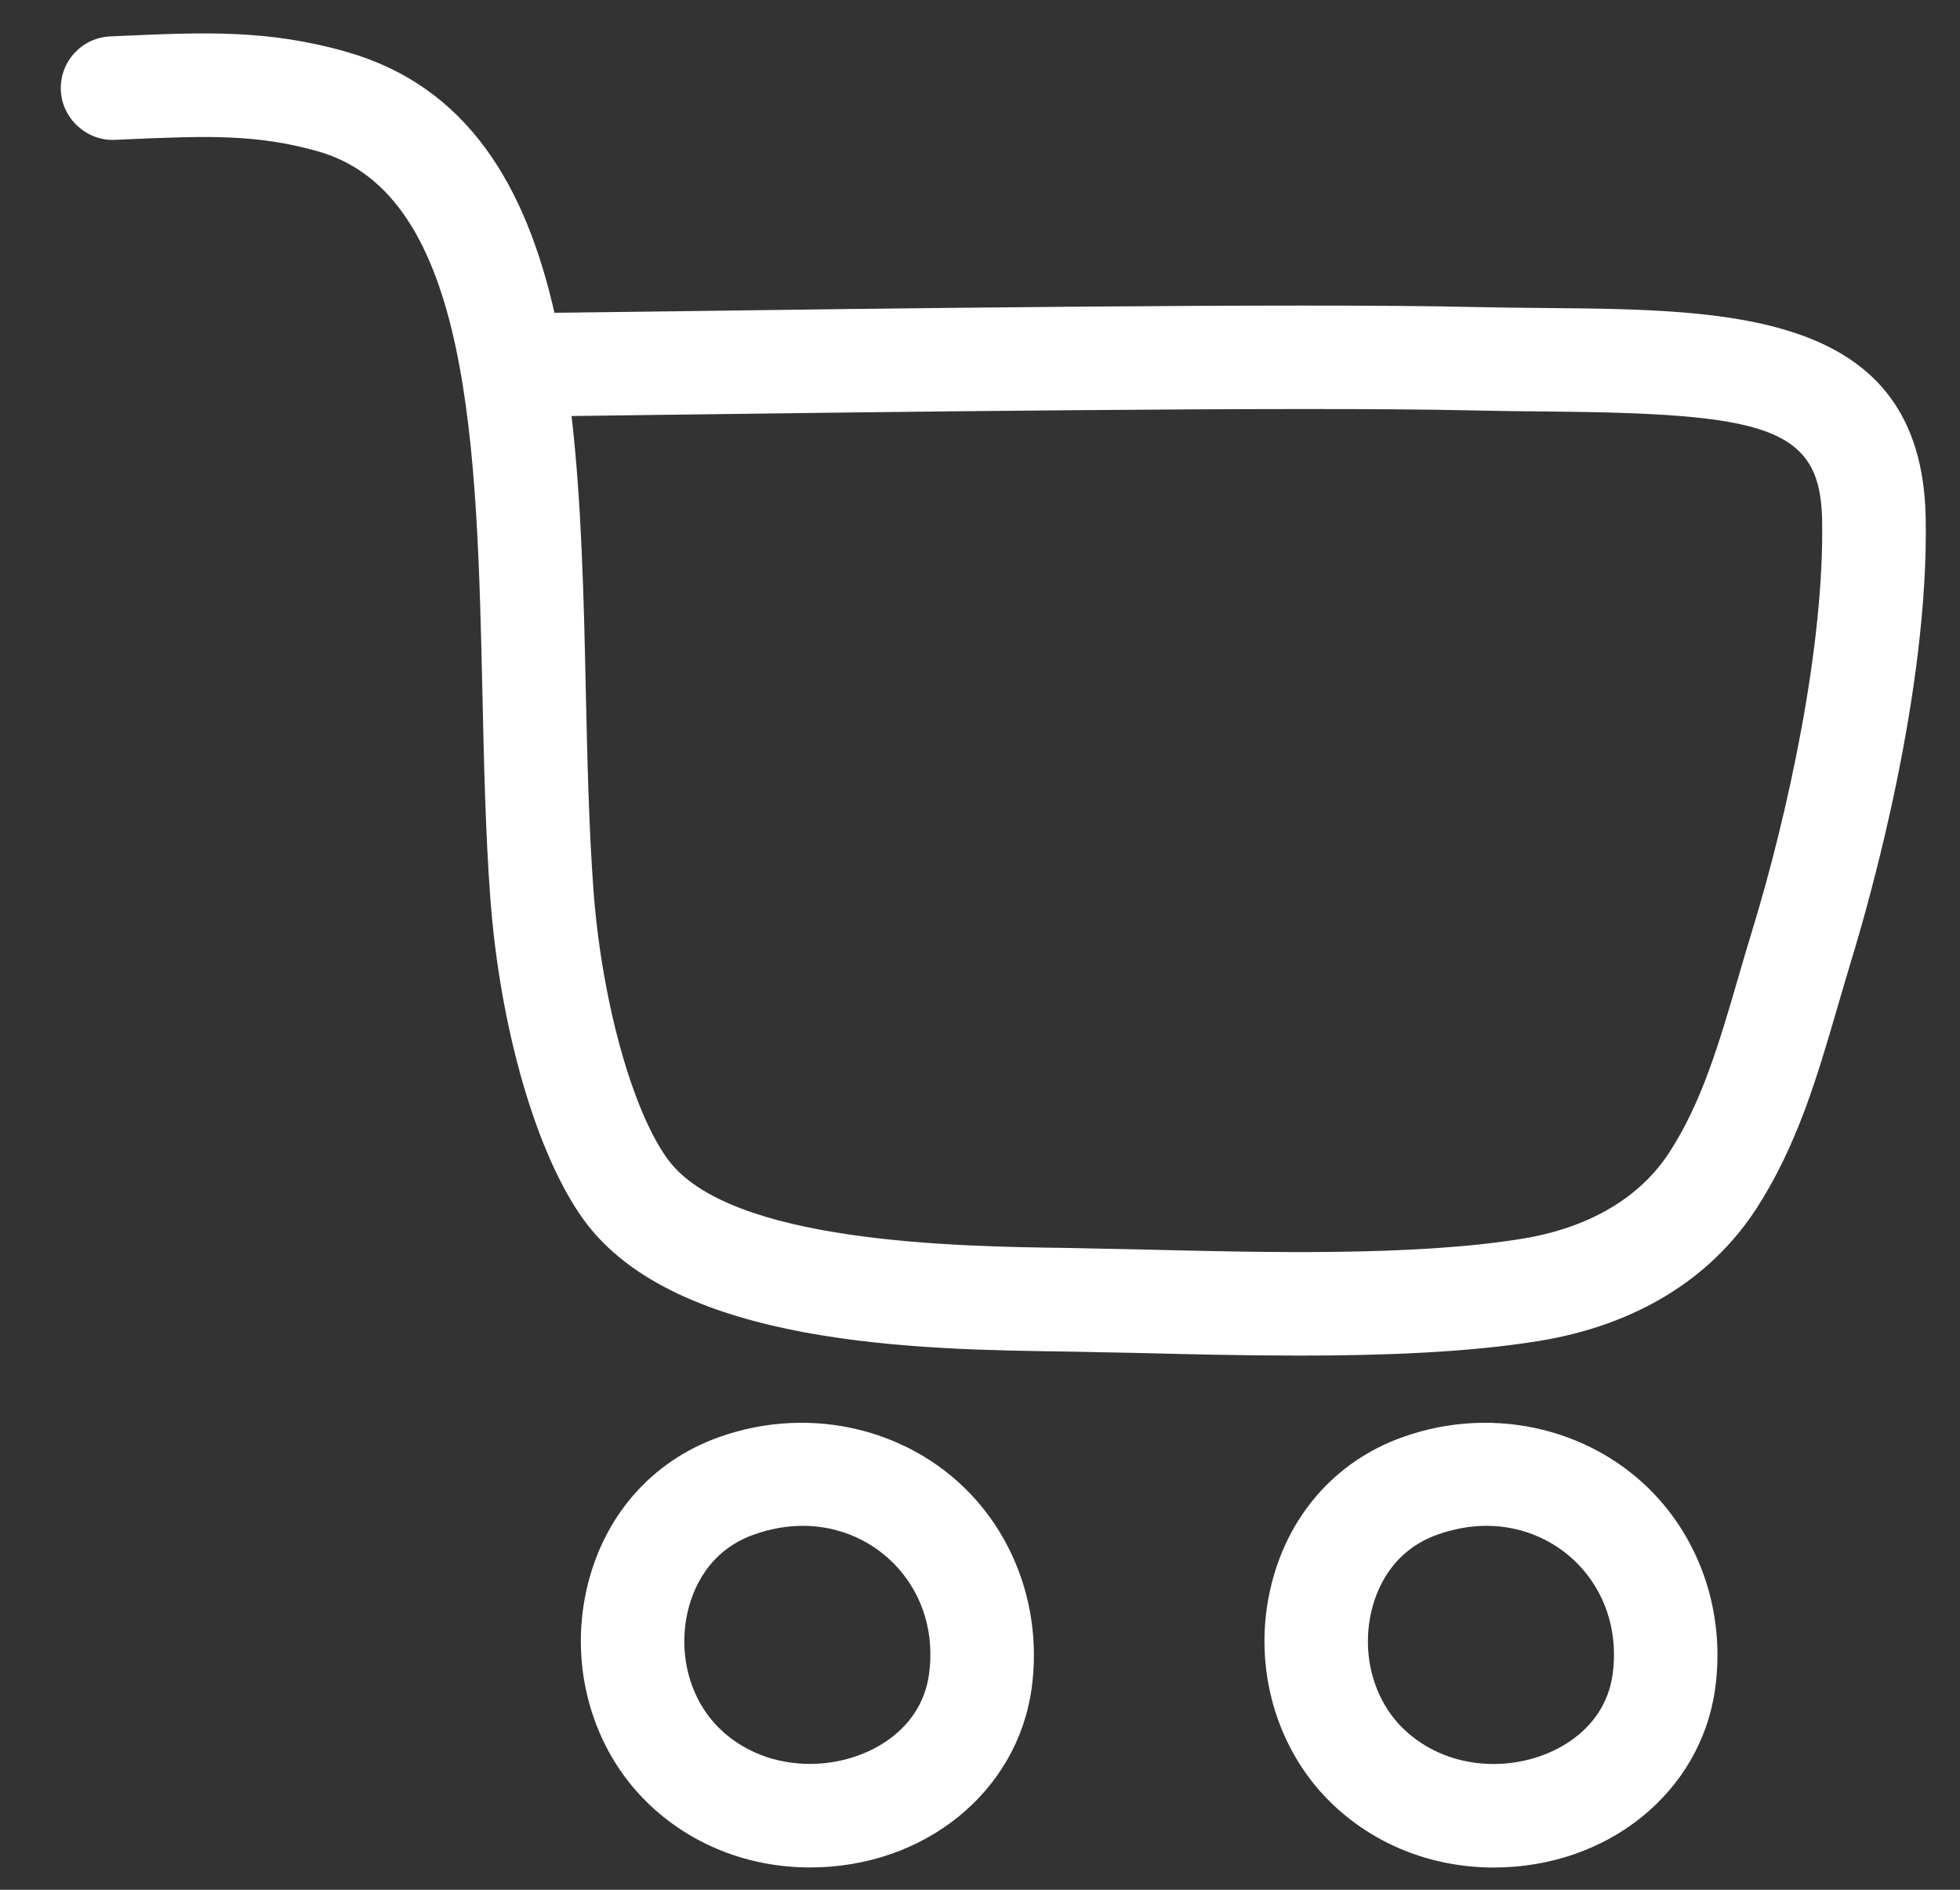 <svg width="28" height="27" viewBox="0 0 28 27" fill="none" xmlns="http://www.w3.org/2000/svg">
<rect x="0" y="0" width="28" height="27" fill="#333333" stroke="none"/>
<path d="M11.573 26.681C10.684 26.681 9.856 26.351 9.243 25.75C8.465 24.989 8.133 23.831 8.376 22.727C8.606 21.68 9.297 20.88 10.271 20.533C11.604 20.057 13.069 20.429 13.956 21.445C14.586 22.168 14.871 23.142 14.738 24.12C14.534 25.605 13.203 26.681 11.573 26.681ZM11.472 21.8C11.24 21.8 11.002 21.842 10.768 21.926C10.105 22.162 9.89 22.728 9.82 23.045C9.686 23.655 9.862 24.286 10.276 24.693C10.612 25.022 11.073 25.202 11.573 25.202C12.33 25.202 13.157 24.762 13.272 23.92C13.349 23.357 13.196 22.823 12.842 22.418C12.499 22.025 12 21.8 11.472 21.8Z" fill="white"/>
<path d="M21.339 26.682C20.449 26.682 19.622 26.351 19.008 25.75C18.231 24.989 17.899 23.831 18.142 22.728C18.372 21.681 19.062 20.881 20.037 20.533C21.369 20.057 22.834 20.429 23.722 21.445C24.352 22.168 24.636 23.142 24.503 24.121C24.3 25.605 22.97 26.682 21.339 26.682ZM21.238 21.8C21.006 21.8 20.768 21.843 20.534 21.926C19.871 22.163 19.655 22.728 19.586 23.045C19.452 23.655 19.627 24.287 20.042 24.693C20.378 25.022 20.838 25.203 21.339 25.203C22.096 25.203 22.923 24.762 23.038 23.92C23.114 23.358 22.961 22.824 22.608 22.418C22.265 22.025 21.766 21.8 21.238 21.8Z" fill="white"/>
<path d="M18.567 19.368C17.778 19.368 16.995 19.349 16.28 19.331L15.232 19.31C13.146 19.282 9.655 19.235 8.341 17.431C7.664 16.498 7.139 14.686 7.003 12.811C6.935 11.882 6.913 10.882 6.892 9.915C6.814 6.412 6.733 2.789 4.548 2.164C3.657 1.91 2.925 1.943 1.821 1.99L1.639 1.998C1.245 2.017 0.886 1.699 0.869 1.29C0.852 0.882 1.168 0.538 1.576 0.52L1.757 0.512C2.916 0.461 3.834 0.421 4.954 0.742C6.674 1.234 7.506 2.646 7.921 4.469C8.211 4.466 8.682 4.459 9.28 4.452C12.291 4.411 18.559 4.328 21.025 4.386C21.396 4.394 21.758 4.398 22.107 4.401C24.735 4.425 27.453 4.45 27.51 7.395C27.556 9.881 26.713 12.851 26.453 13.702C26.384 13.931 26.319 14.154 26.255 14.372C25.956 15.399 25.673 16.367 25.093 17.265C24.435 18.28 23.359 18.936 21.979 19.16C20.971 19.323 19.762 19.368 18.567 19.368ZM8.165 5.944C8.309 7.189 8.34 8.543 8.369 9.882C8.39 10.83 8.412 11.812 8.477 12.703C8.591 14.273 9.027 15.858 9.537 16.56C10.415 17.764 13.682 17.809 15.252 17.83L16.318 17.852C18.05 17.895 20.205 17.949 21.741 17.699C22.697 17.544 23.427 17.115 23.85 16.461C24.314 15.744 24.555 14.917 24.835 13.958C24.9 13.733 24.967 13.504 25.039 13.27C25.541 11.624 26.065 9.224 26.03 7.423C26.005 6.093 25.215 5.908 22.093 5.879C21.737 5.876 21.369 5.872 20.991 5.863C18.553 5.807 12.303 5.89 9.3 5.929C8.84 5.936 8.453 5.94 8.165 5.944Z" fill="white"/>
</svg>

